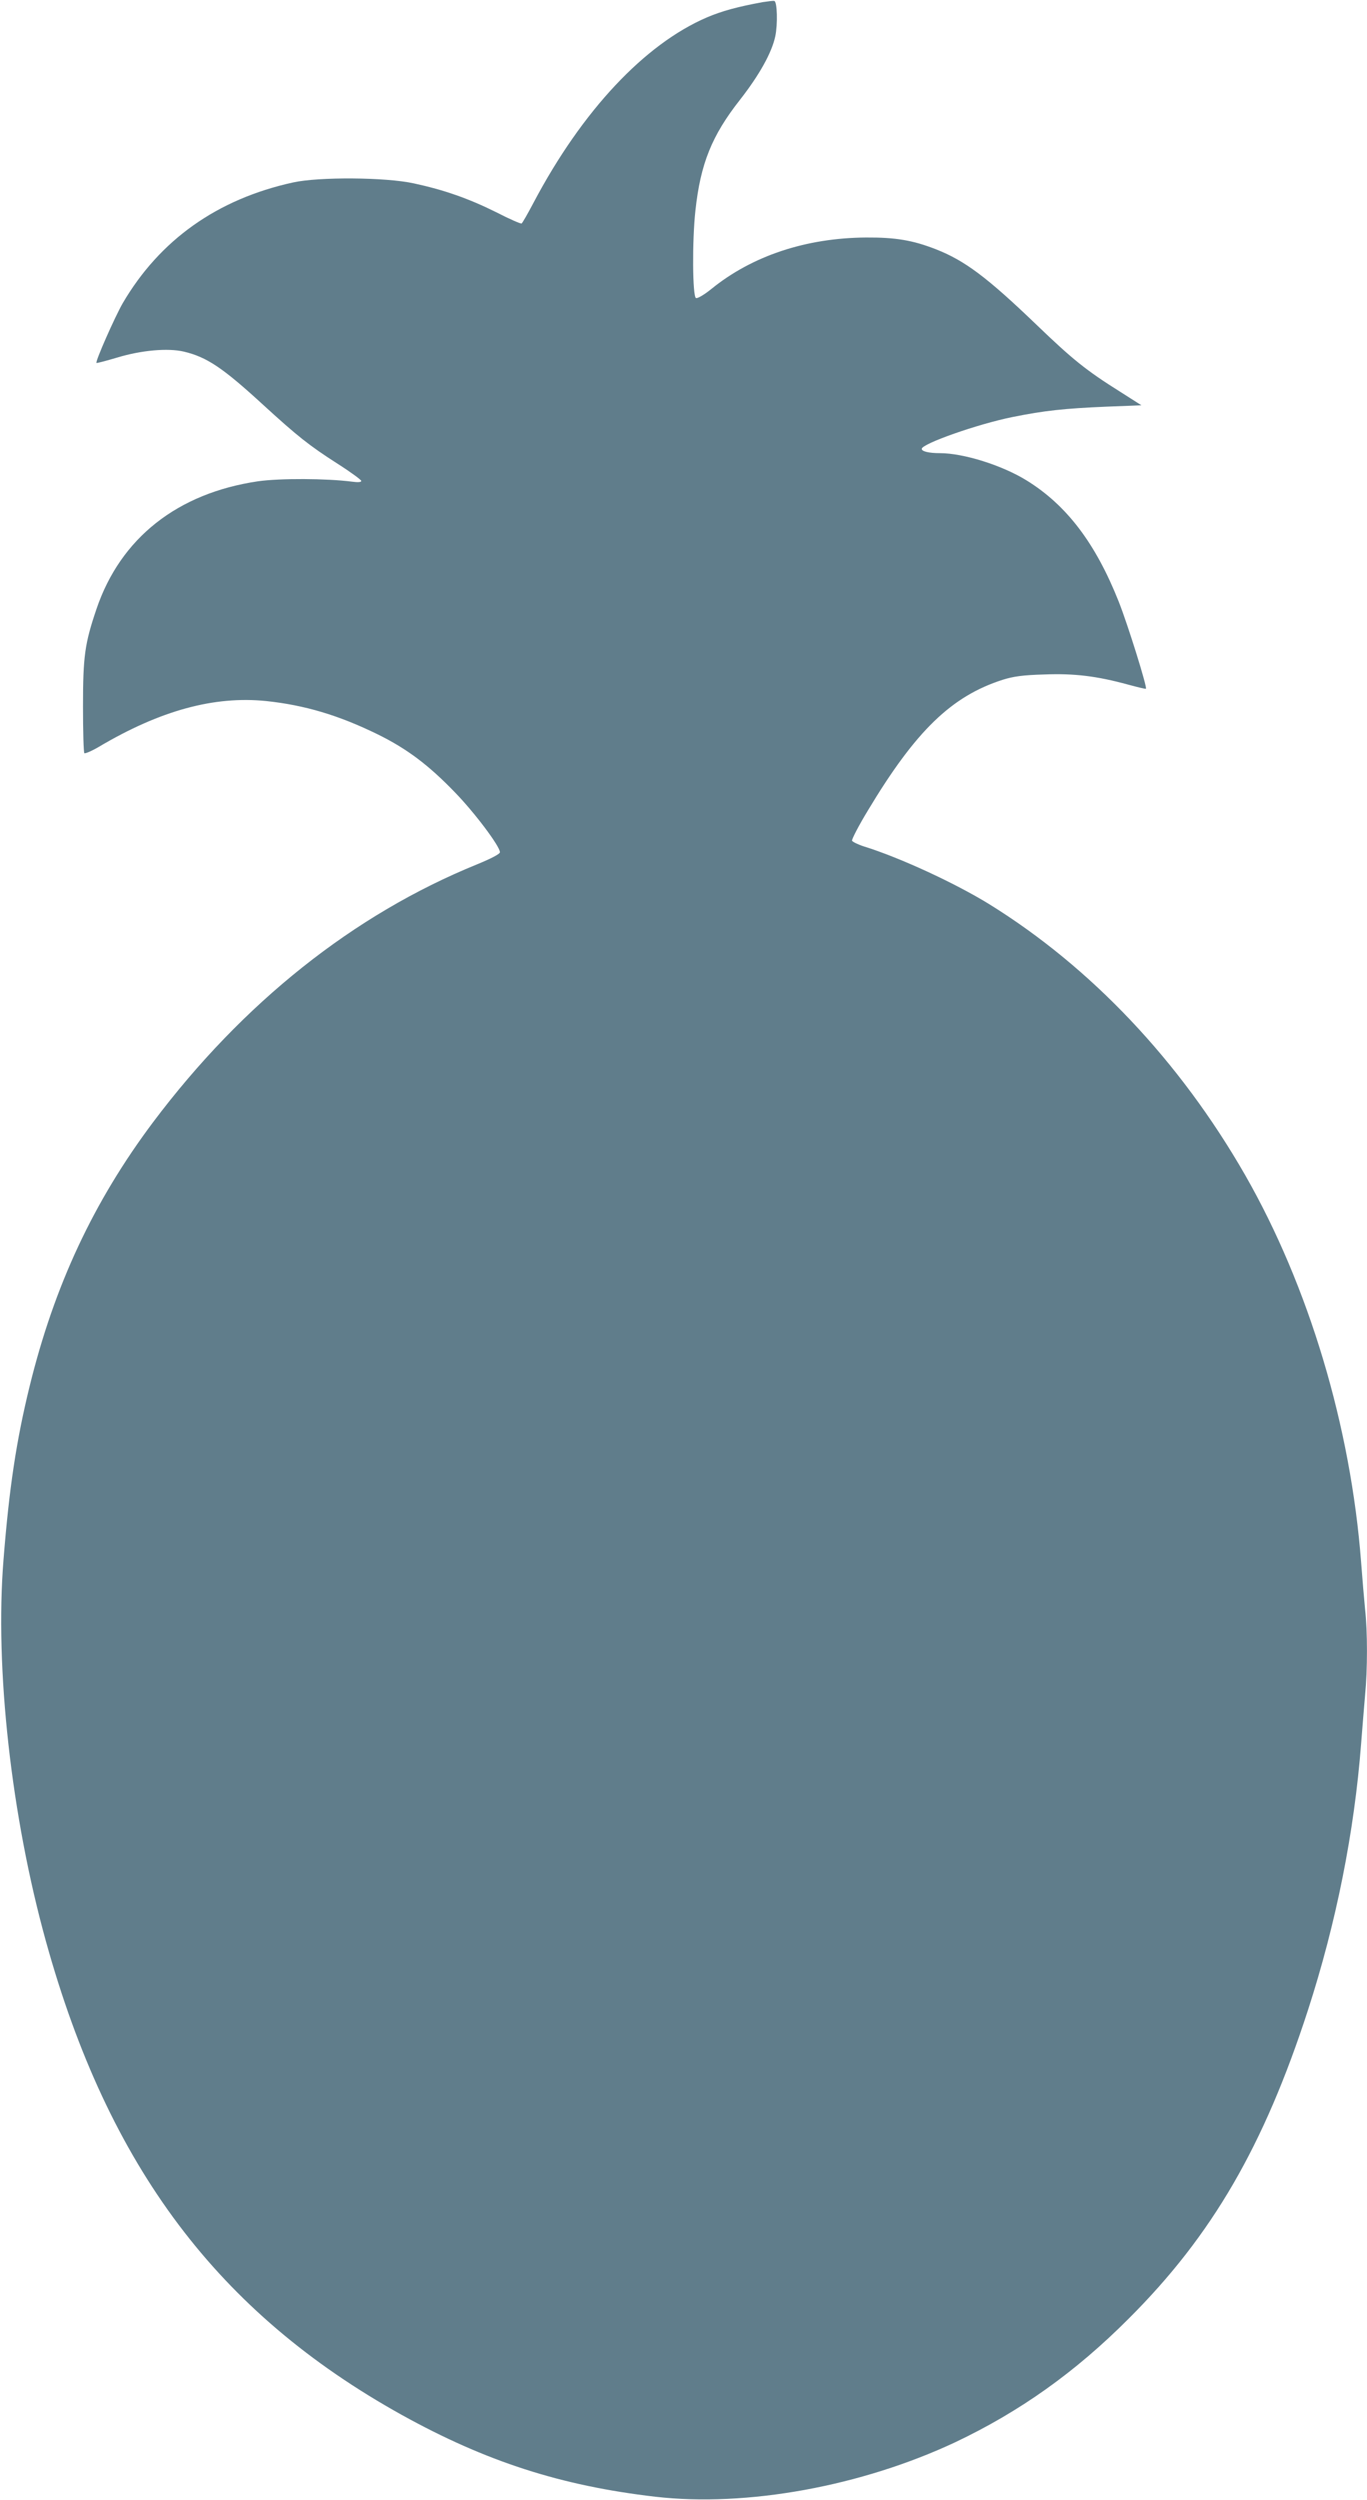 <?xml version="1.0" standalone="no"?>
<!DOCTYPE svg PUBLIC "-//W3C//DTD SVG 20010904//EN"
 "http://www.w3.org/TR/2001/REC-SVG-20010904/DTD/svg10.dtd">
<svg version="1.0" xmlns="http://www.w3.org/2000/svg"
 width="700pt" height="1280pt" viewBox="0 0 700 1280"
 preserveAspectRatio="xMidYMid meet">
<g transform="translate(0,1280) scale(0.1,-0.1)"
fill="#607d8b" stroke="none">
<path d="M3905 12789 c-130 -24 -207 -45 -285 -78 -319 -137 -639 -478 -887
-947 -30 -57 -58 -106 -62 -108 -4 -3 -63 23 -131 58 -141 70 -267 114 -420
147 -144 32 -488 34 -619 5 -388 -85 -683 -294 -873 -619 -40 -70 -141 -298
-134 -305 2 -2 51 11 108 28 123 37 257 49 339 30 118 -28 199 -82 407 -273
175 -160 235 -208 382 -302 66 -42 120 -82 120 -87 0 -7 -17 -8 -47 -4 -131
17 -369 18 -482 2 -413 -61 -704 -291 -827 -654 -60 -177 -69 -242 -69 -499 0
-127 3 -235 7 -239 4 -3 38 11 75 33 314 186 590 261 856 234 197 -21 370 -72
572 -171 150 -74 260 -157 395 -297 101 -104 230 -276 230 -306 0 -9 -44 -32
-117 -62 -632 -257 -1199 -708 -1659 -1320 -305 -407 -506 -836 -633 -1355
-67 -274 -104 -517 -133 -885 -45 -556 40 -1314 217 -1953 320 -1155 881
-1902 1822 -2425 431 -239 816 -363 1298 -419 468 -54 1056 53 1539 280 328
156 612 357 886 632 426 425 692 883 918 1580 144 445 237 909 272 1365 6 77
15 187 20 245 13 134 13 326 0 443 -5 51 -14 157 -20 237 -53 698 -268 1415
-595 1986 -334 582 -789 1063 -1311 1386 -174 107 -455 237 -638 294 -32 10
-60 24 -63 30 -2 7 34 77 82 156 244 406 427 584 690 668 54 17 103 24 212 27
155 6 269 -8 430 -52 48 -13 89 -23 91 -21 7 8 -92 326 -139 445 -119 300
-267 495 -473 622 -125 77 -322 139 -443 139 -57 0 -93 9 -93 22 0 26 286 127
465 163 163 33 268 44 480 53 l180 7 -110 70 c-172 108 -242 164 -427 342
-254 244 -368 329 -516 387 -118 46 -206 61 -357 60 -308 -2 -584 -94 -793
-264 -36 -29 -70 -49 -78 -46 -18 7 -20 293 -3 448 26 240 84 384 229 568 99
127 162 240 180 324 13 62 10 178 -5 181 -5 2 -32 -2 -60 -6z"/>
</g>
</svg>
